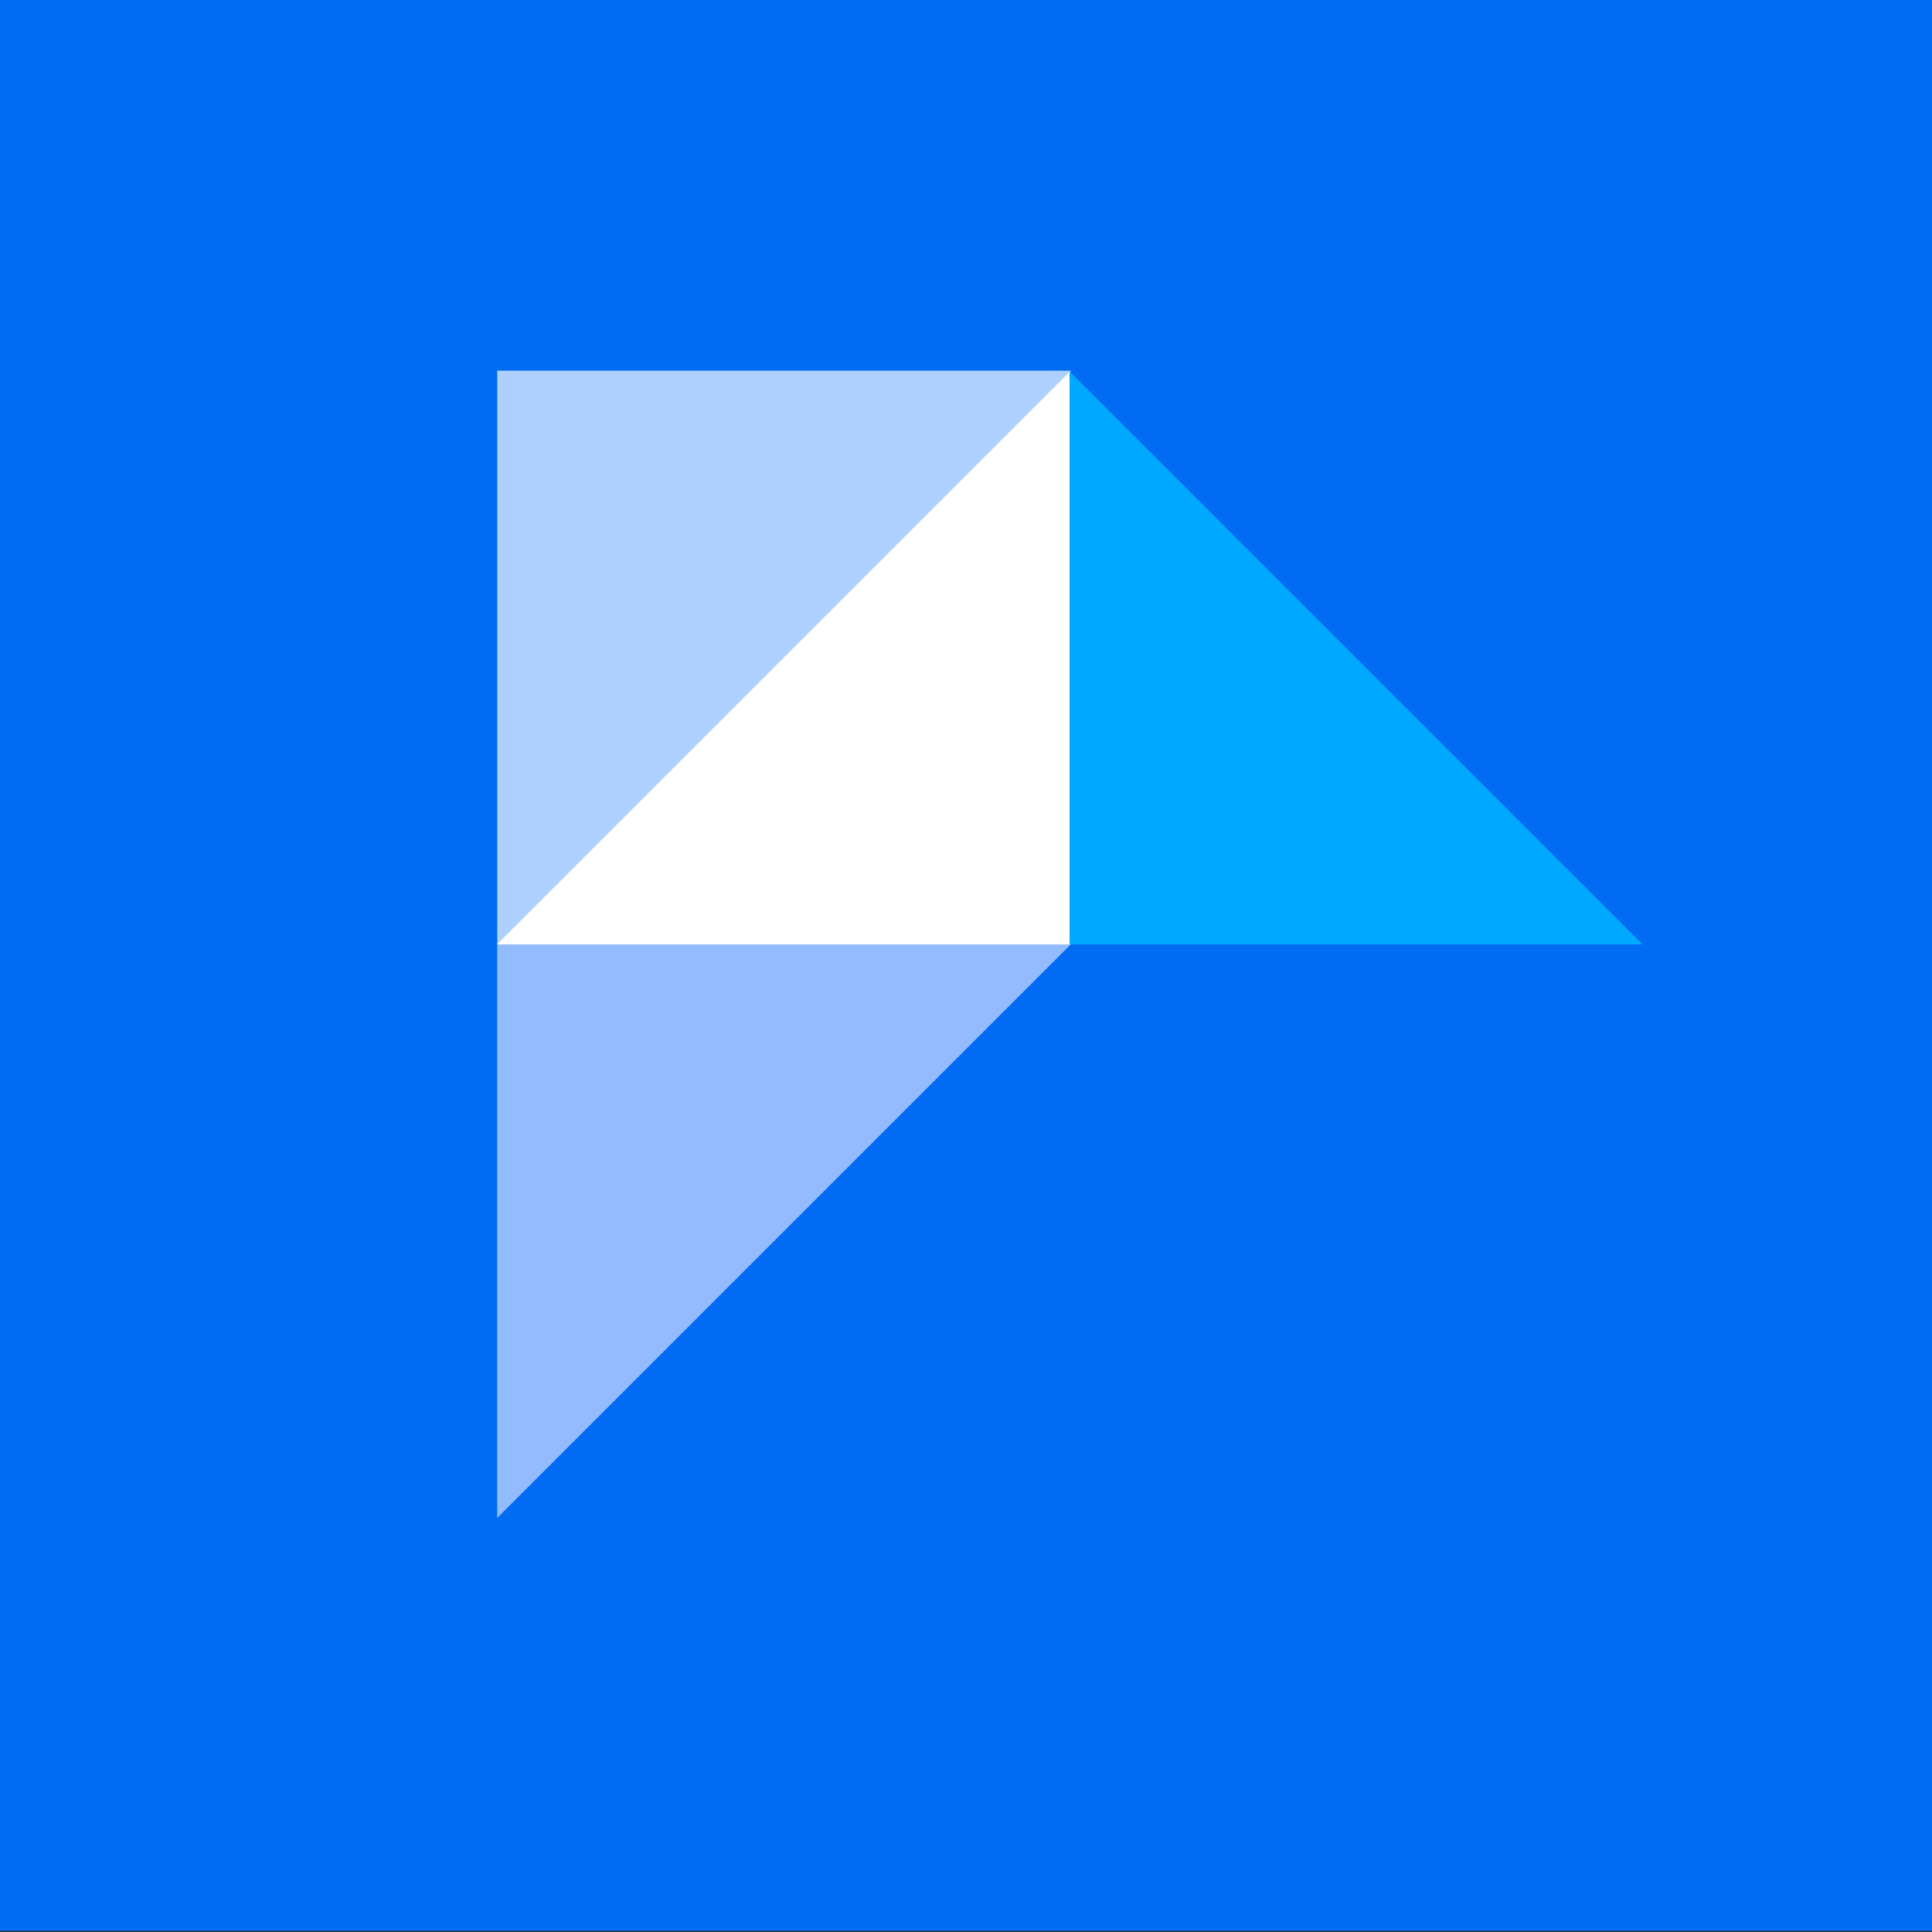 <svg id="Layer_1" data-name="Layer 1" xmlns="http://www.w3.org/2000/svg" viewBox="0 0 800 800"><rect x="0" y="0" width="800" height="800" fill="#333333" stroke="none"/><defs><style>.cls-1{fill:#006bf3;}.cls-2{fill:#00a9ff;}.cls-3{fill:#93bbff;}.cls-4{fill:#add0ff;}.cls-5{fill:#fff;}</style></defs><rect class="cls-1" y="-0.5" width="800" height="800"/><polygon class="cls-2" points="205.959 390.896 206.128 391.065 679.831 391.065 680 390.896 442.979 153.875 205.959 390.896"/><polygon class="cls-3" points="205.884 628.398 206.053 628.398 443.463 390.988 443.463 390.819 205.883 390.819 205.884 628.398"/><polygon class="cls-4" points="205.884 391.079 206.053 391.079 443.463 153.67 443.463 153.5 205.883 153.5 205.884 391.079"/><polygon class="cls-5" points="442.873 153.982 205.959 390.895 206.128 391.065 442.873 391.065 442.873 153.982"/></svg>